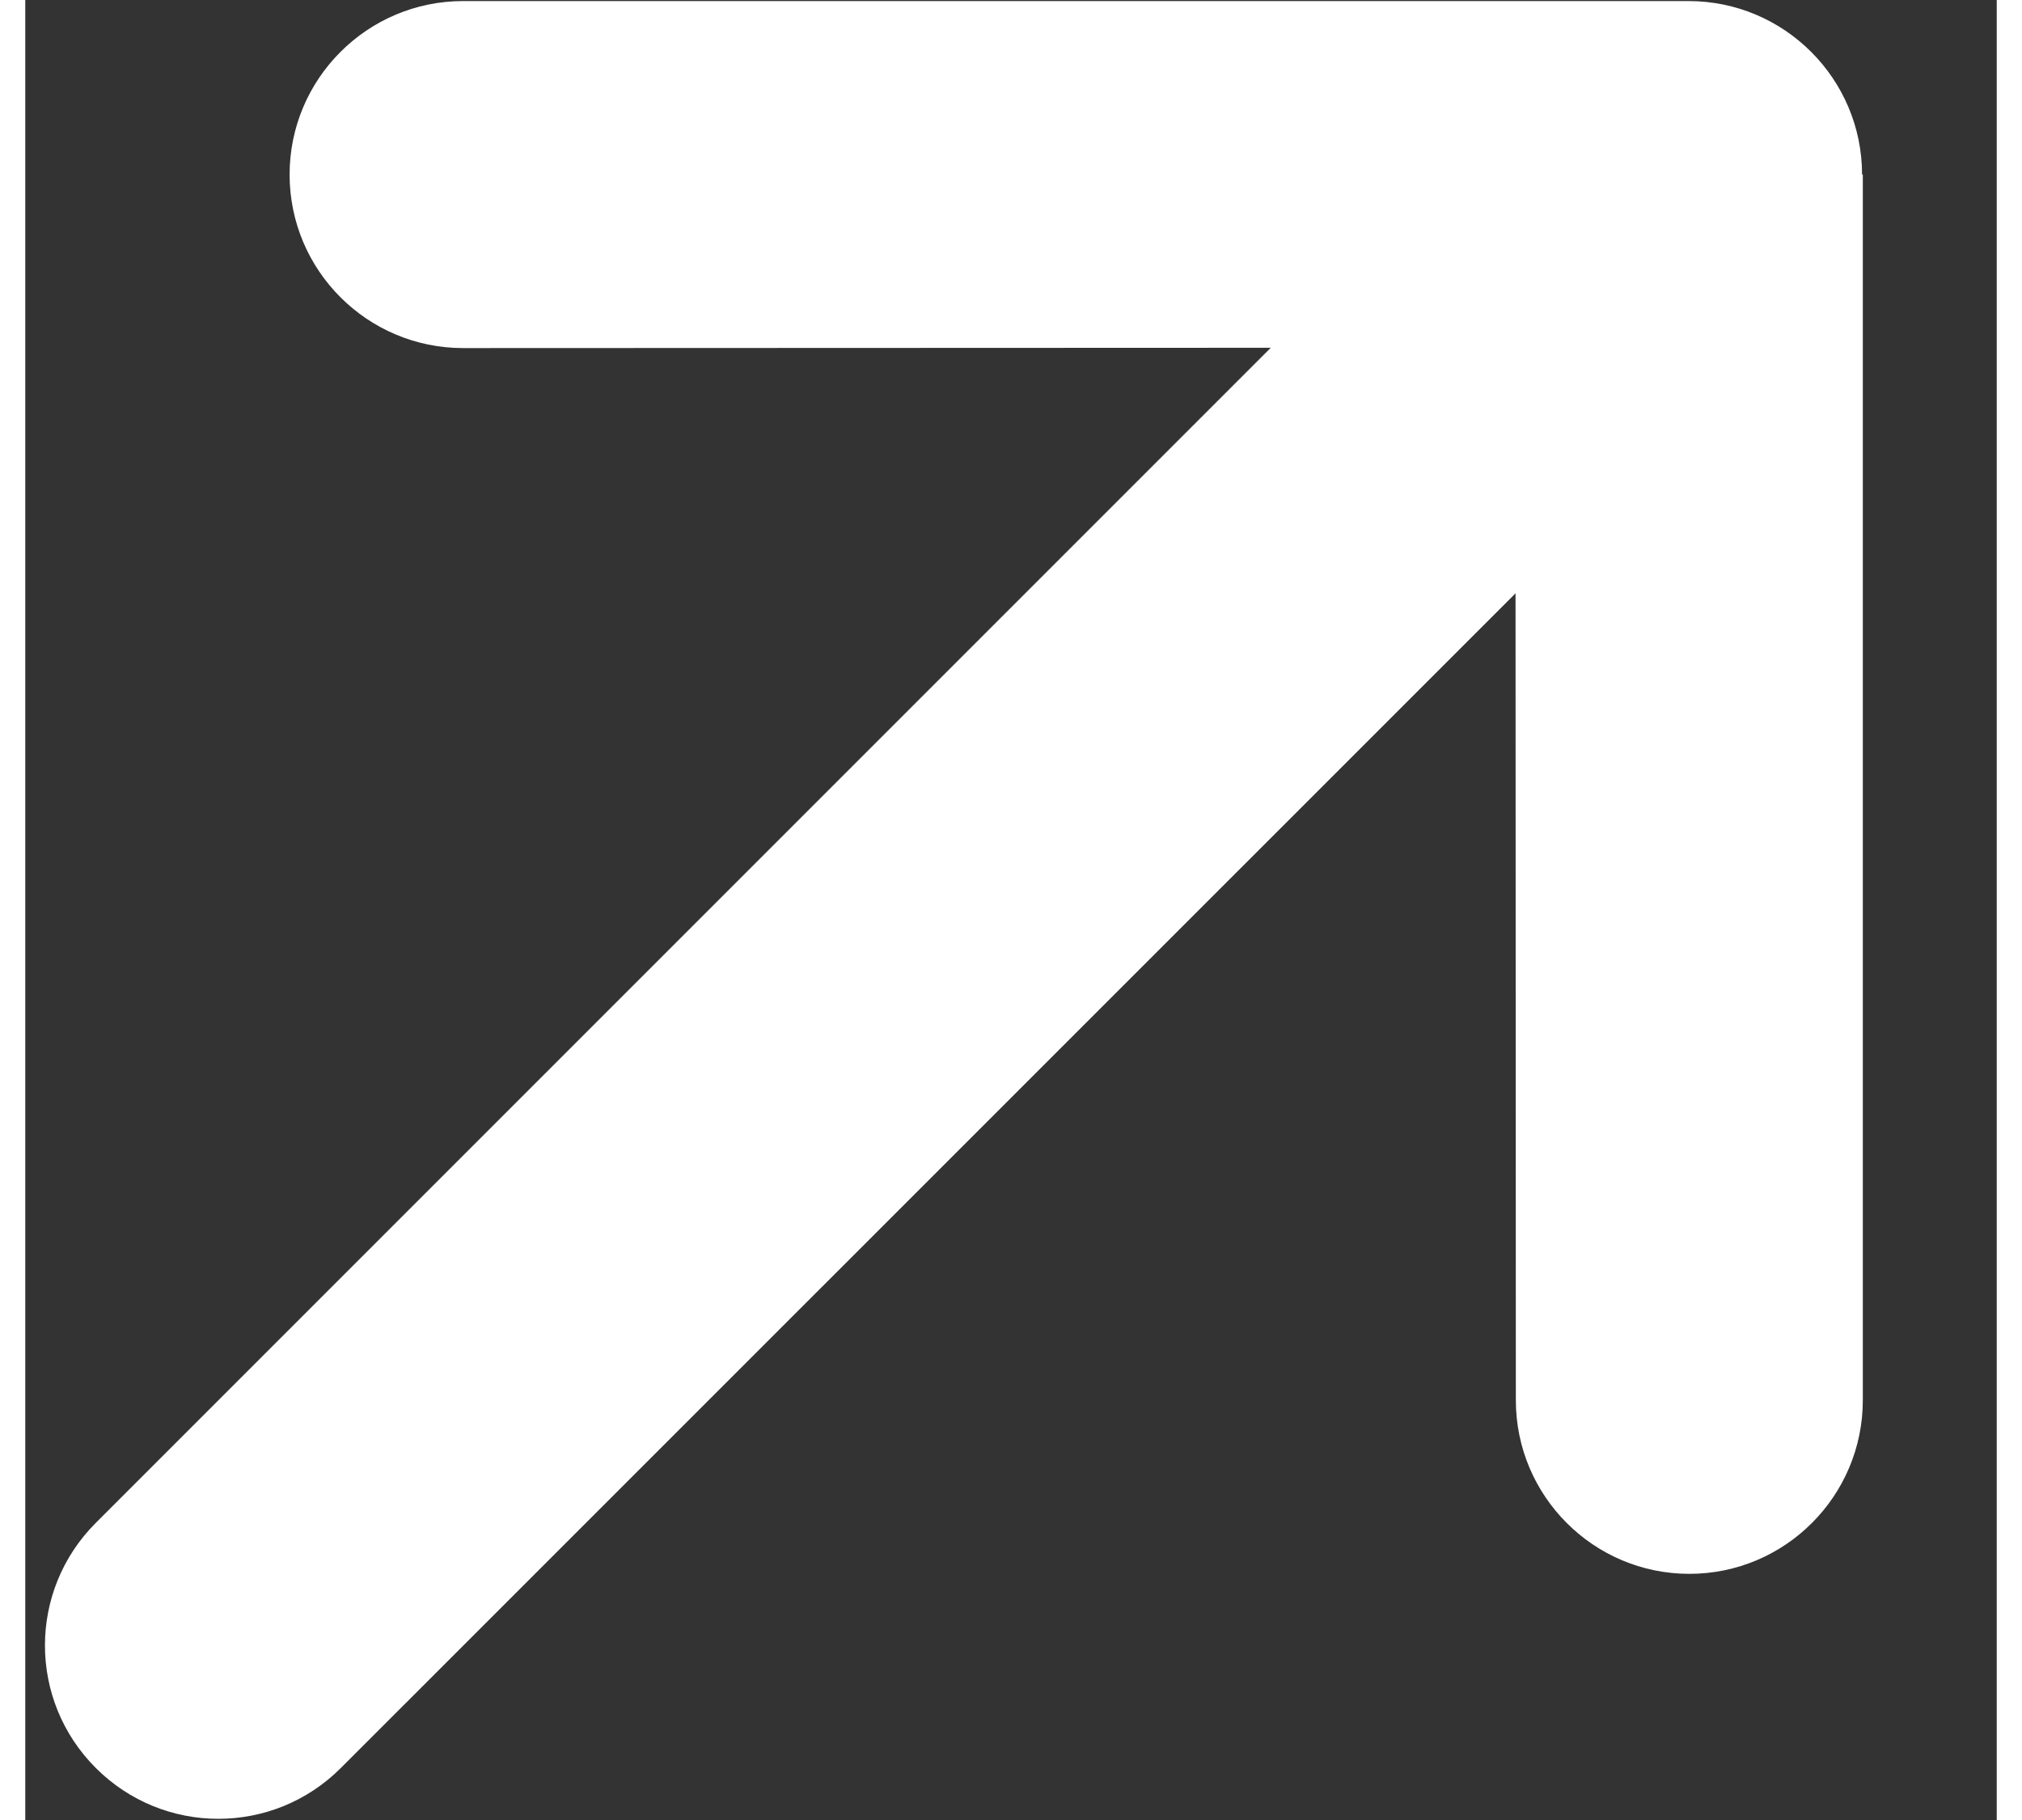 <svg width="10" height="9" viewBox="0 0 13 12" fill="none" xmlns="http://www.w3.org/2000/svg">
    <rect x="0" y="0" width="13" height="12" fill="#333333" stroke="none"/>
    <path d="M12.112 1.151C12.112 0.52 11.599 0.007 10.968 0.007H2.887C2.256 0.007 1.743 0.52 1.743 1.151C1.743 1.783 2.256 2.295 2.887 2.295L8.213 2.293L0.465 10.041C0.018 10.488 0.018 11.21 0.465 11.657C0.912 12.104 1.634 12.104 2.081 11.657L9.827 3.912L9.829 9.232C9.829 9.864 10.342 10.377 10.973 10.377C11.604 10.377 12.117 9.864 12.117 9.232L12.117 1.151H12.112Z" fill="white"/>
</svg>